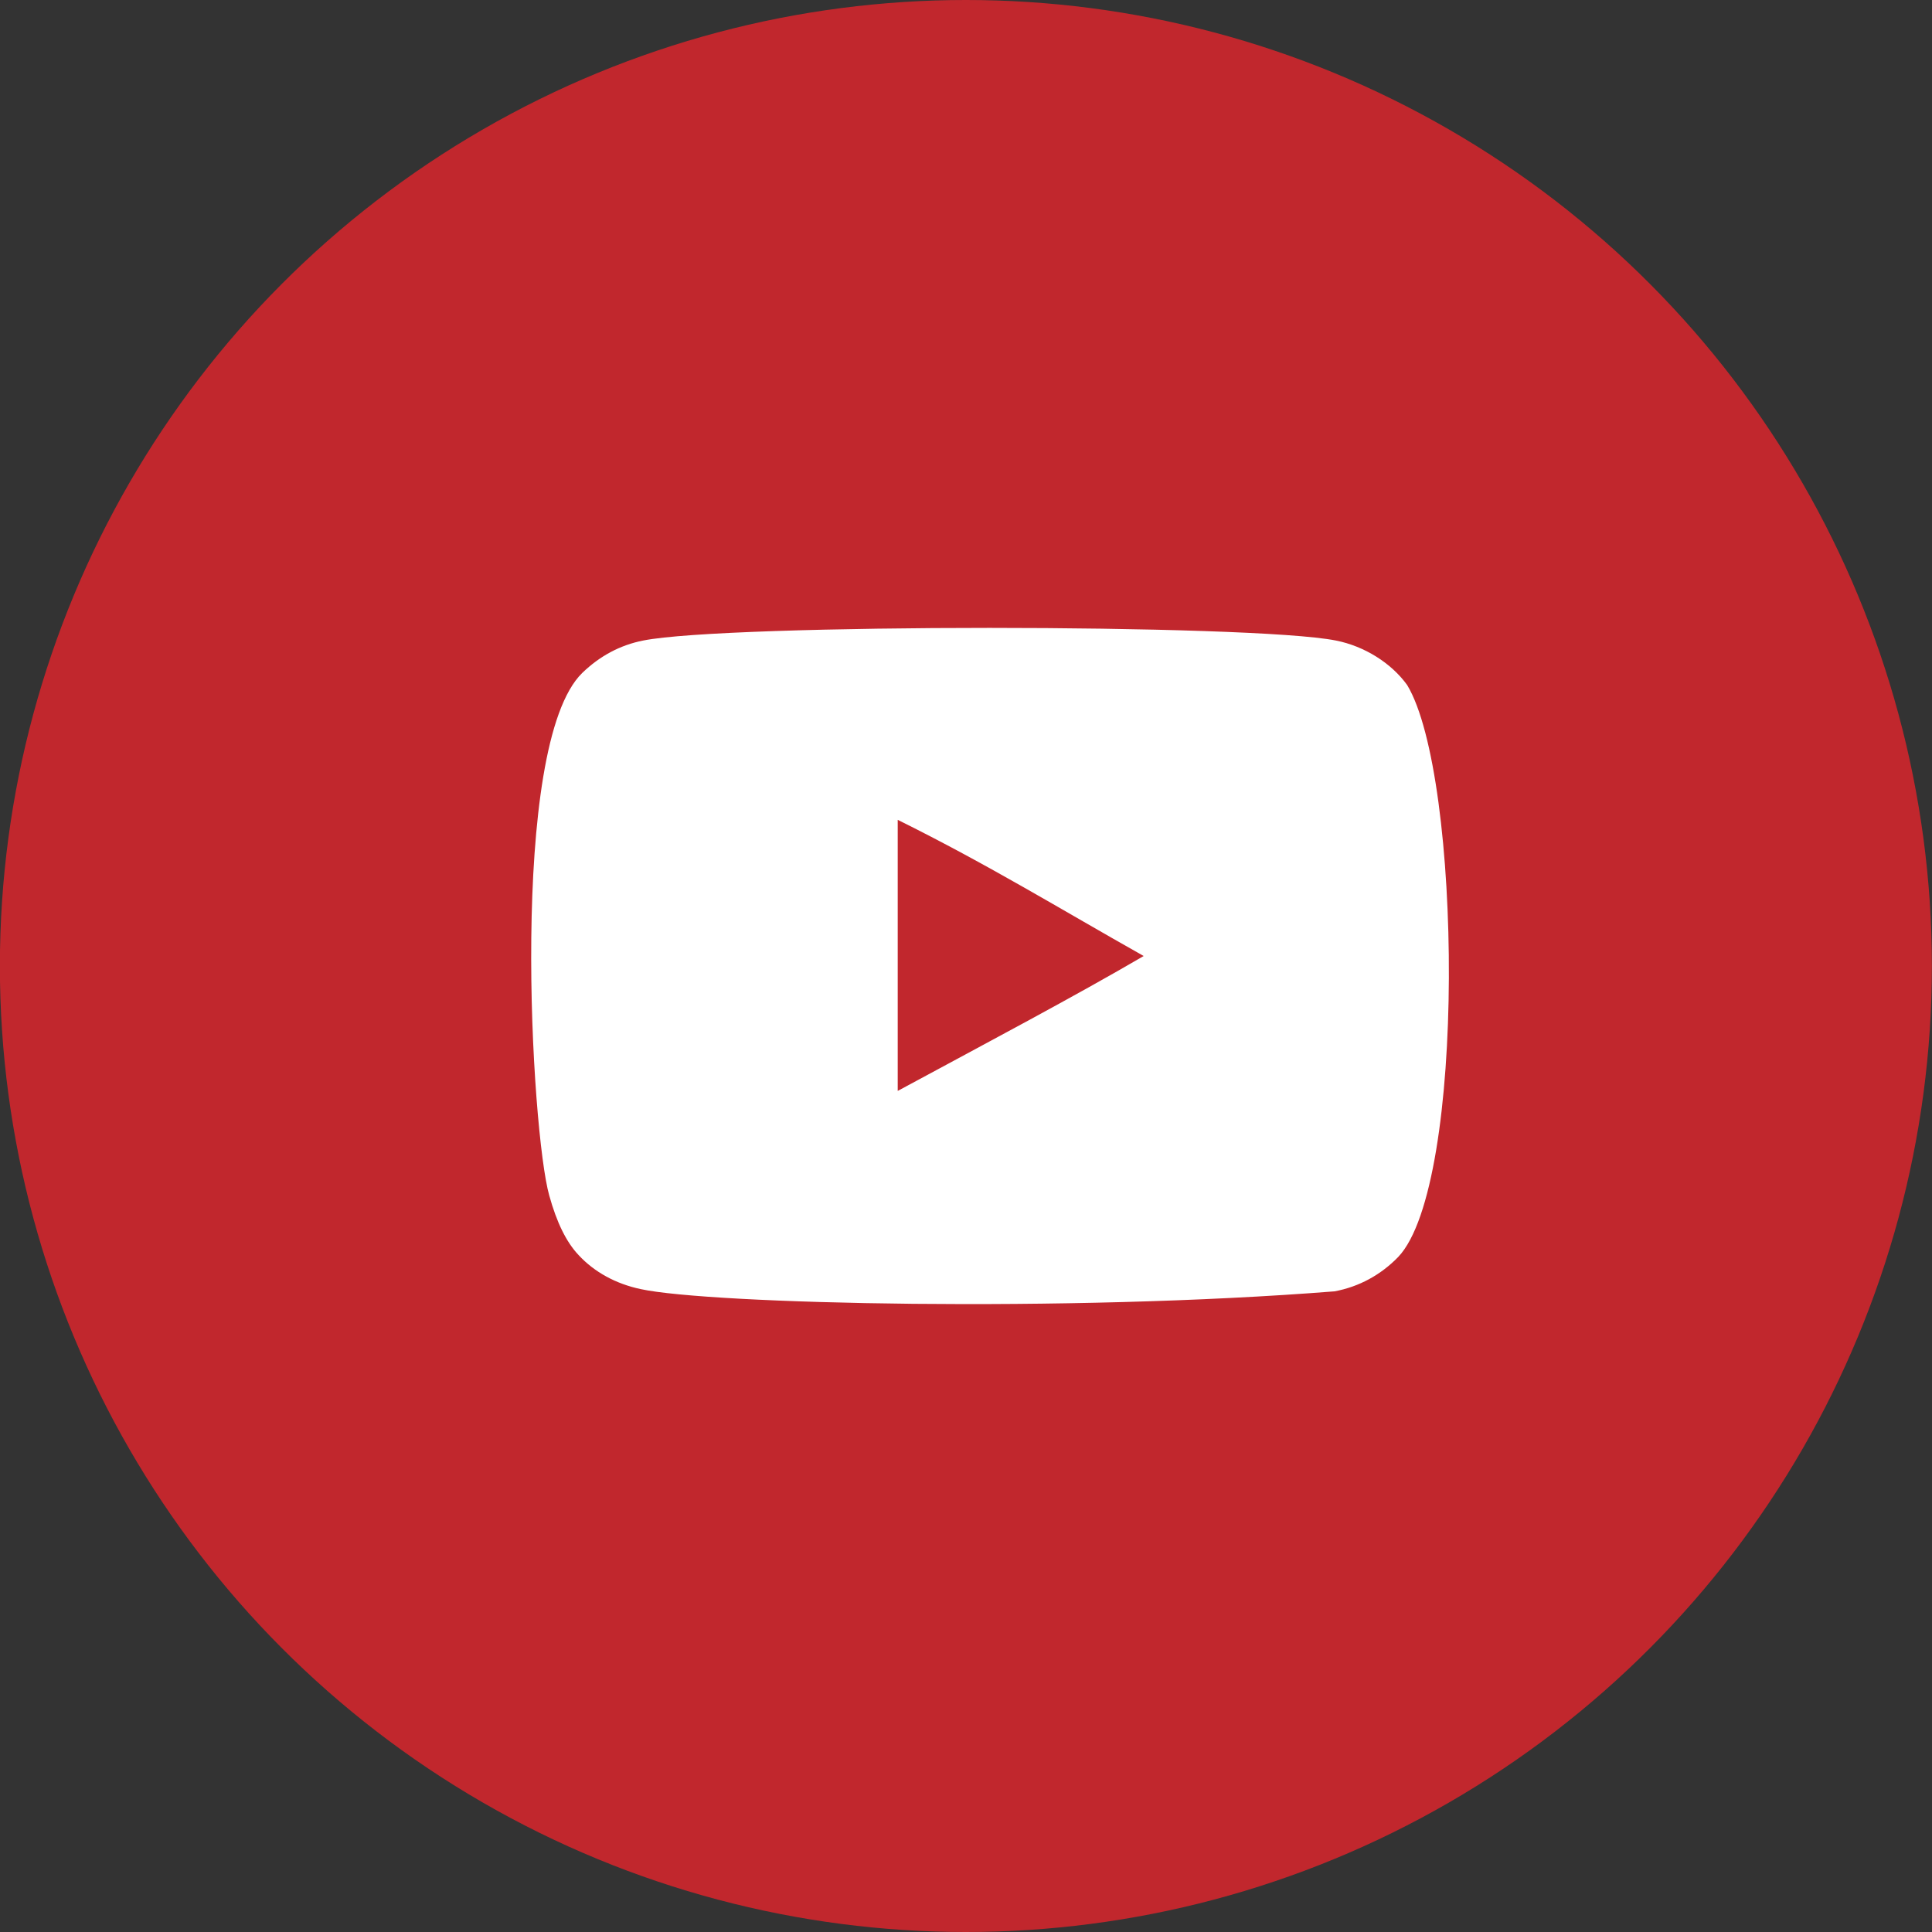<svg width="35" height="35" viewBox="0 0 35 35" fill="none" xmlns="http://www.w3.org/2000/svg">
<rect x="0" y="0" width="35" height="35" fill="#333333" stroke="none"/>
<circle cx="17.498" cy="17.5" r="17.5" fill="#C1272D"/>
<path fill-rule="evenodd" clip-rule="evenodd" d="M16.263 19.763V14.852C17.919 15.673 19.202 16.465 20.719 17.319C19.468 18.05 17.919 18.869 16.263 19.763ZM25.492 12.41C25.207 12.014 24.72 11.706 24.202 11.604C22.678 11.299 13.173 11.298 11.651 11.604C11.235 11.686 10.865 11.884 10.547 12.192C9.207 13.501 9.627 20.52 9.95 21.657C10.086 22.149 10.261 22.504 10.482 22.737C10.767 23.045 11.157 23.258 11.605 23.353C12.86 23.626 19.322 23.778 24.175 23.394C24.622 23.312 25.018 23.093 25.33 22.771C26.569 21.468 26.484 14.054 25.492 12.41Z" fill="white"/>
</svg>
